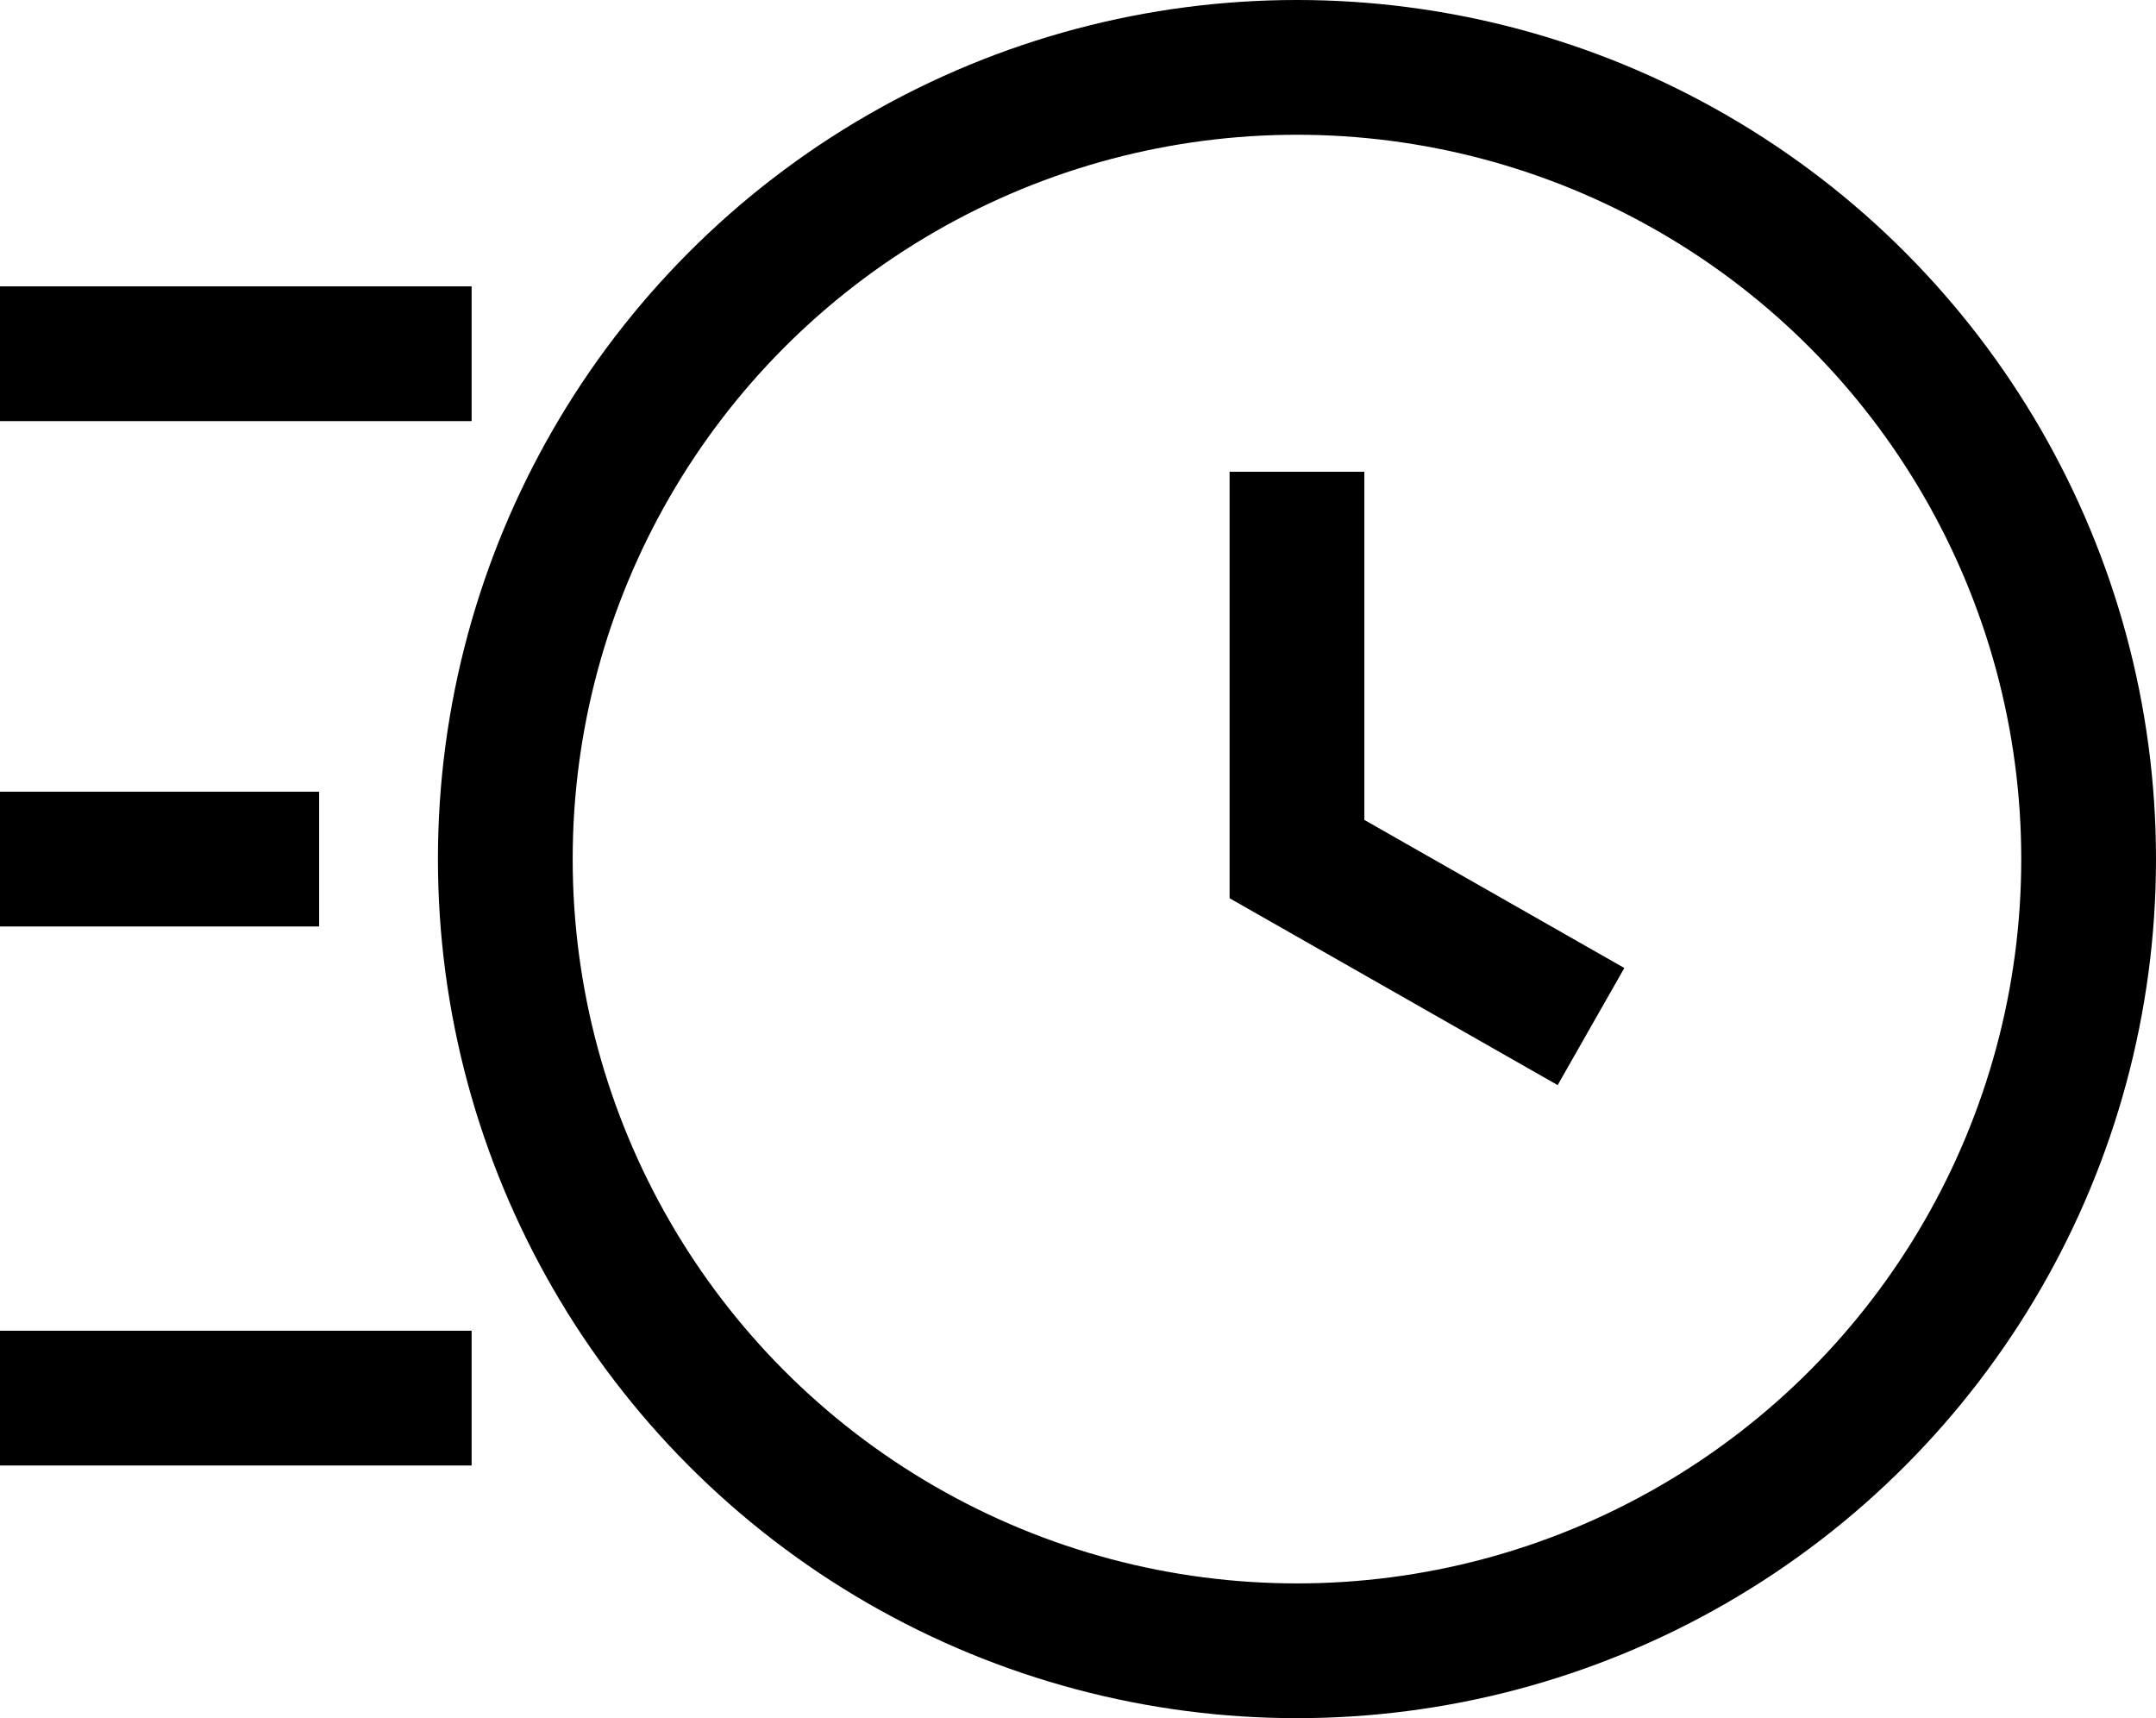 <?xml version="1.0" encoding="UTF-8"?>
<svg width="64px" height="51px" viewBox="0 0 64 51" version="1.1" xmlns="http://www.w3.org/2000/svg" xmlns:xlink="http://www.w3.org/1999/xlink">
    <!-- Generator: Sketch 56.1 (81669) - https://sketch.com -->
    <title>ic_build_campaigns_fast</title>
    <desc>Created with Sketch.</desc>
    <g id="Page-1" stroke="none" stroke-width="1" fill="none" fill-rule="evenodd">
        <g id="Aplications/Fundraising" transform="translate(-912, -1073)">
            <g id="Group-7" transform="translate(191, 887)">
                <g id="ic_build_campaigns_fast" transform="translate(721, 179)">
                    <g id="Group-34">
                        <rect id="Rectangle" fill="#FFFFFF" opacity="0" x="0" y="0" width="64" height="64"></rect>
                        <circle id="Oval" stroke="#000000" stroke-width="4" cx="38.5" cy="32.5" r="23.5"></circle>
                    </g>
                    <path d="M9.474,32.5 L0,32.5" id="Path-17" stroke="#000000" stroke-width="4"></path>
                    <path d="M14,17.5 L0,17.5" id="Path-17" stroke="#000000" stroke-width="4"></path>
                    <path d="M14,48.5 L0,48.5" id="Path-17" stroke="#000000" stroke-width="4"></path>
                    <polyline id="Path-18" stroke="#000000" stroke-width="4" points="38.5 21.003 38.5 32.5 47.228 37.471"></polyline>
                </g>
            </g>
        </g>
    </g>
</svg>
